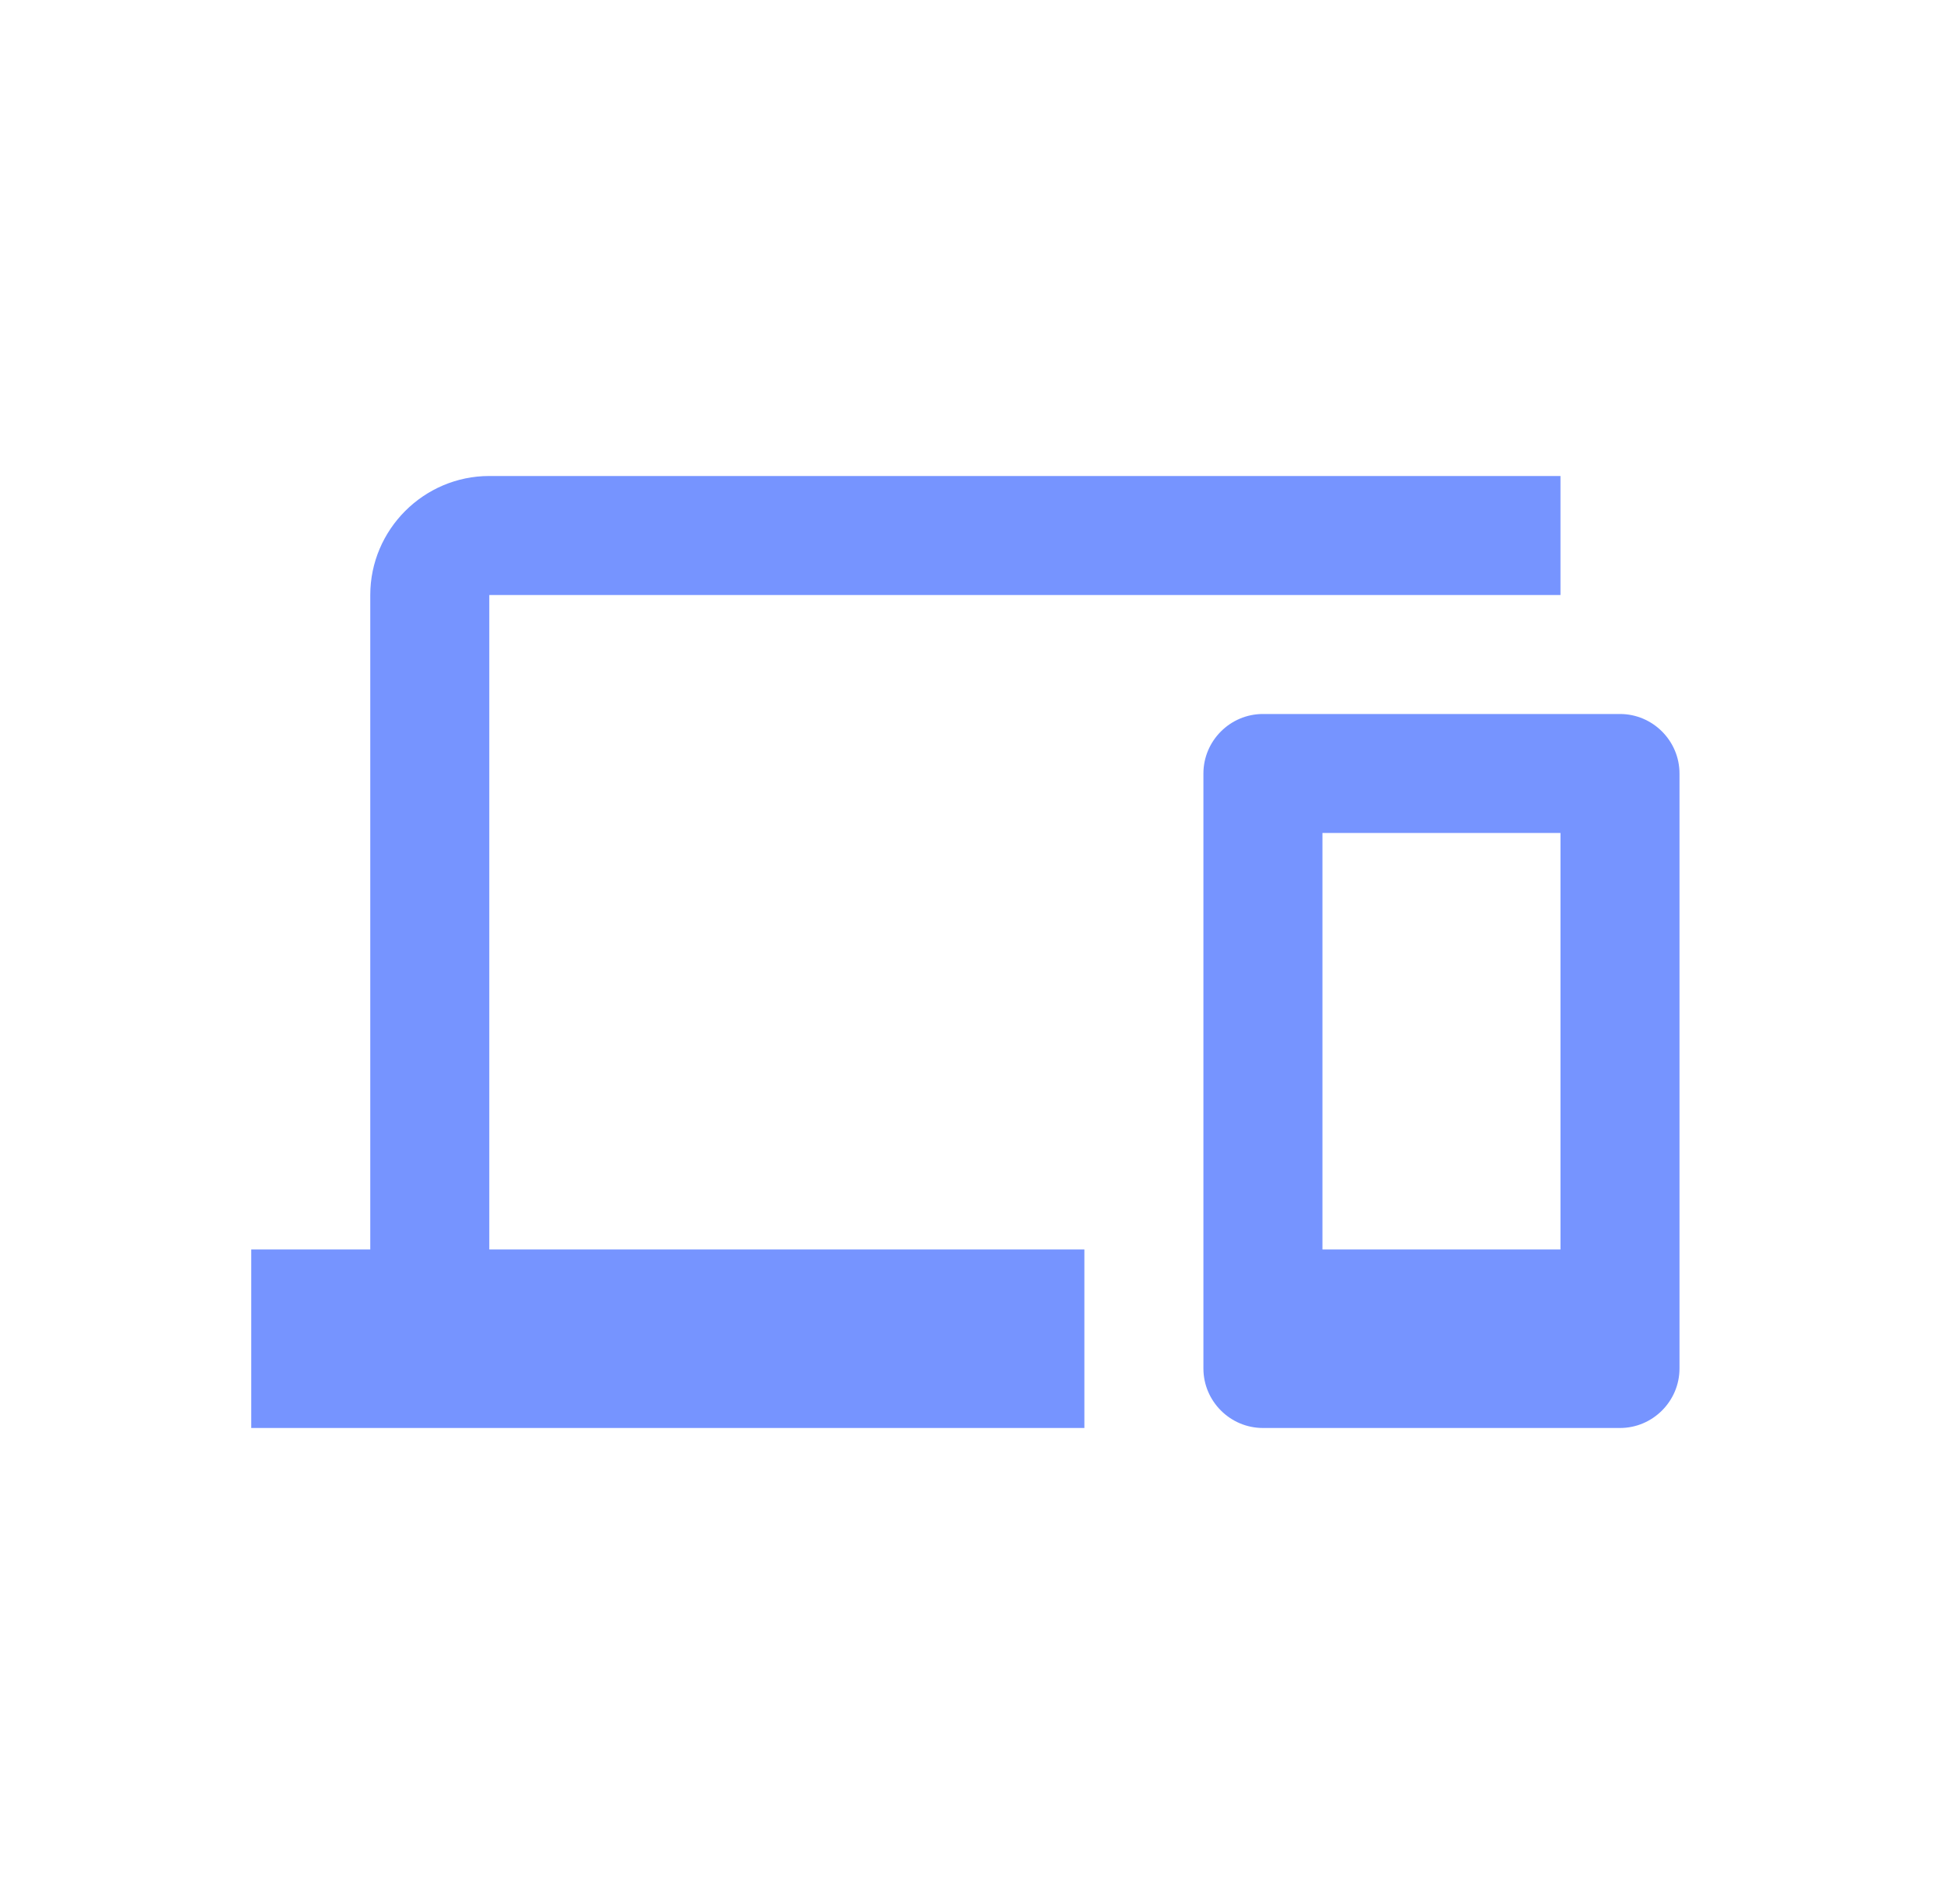 <?xml version="1.0" encoding="UTF-8"?><svg width="49" height="48" viewBox="0 0 49 48" fill="none" xmlns="http://www.w3.org/2000/svg">
<path d="M12.333 15H39.333V12H12.333C10.683 12 9.333 13.35 9.333 15V31.5H6.333V36H27.333V31.5H12.333V15ZM40.833 18H31.833C31.008 18 30.333 18.675 30.333 19.5V34.5C30.333 35.325 31.008 36 31.833 36H40.833C41.658 36 42.333 35.325 42.333 34.5V19.5C42.333 18.675 41.658 18 40.833 18ZM39.333 31.5H33.333V21H39.333V31.5Z" fill="#7694FF"/>
</svg>
